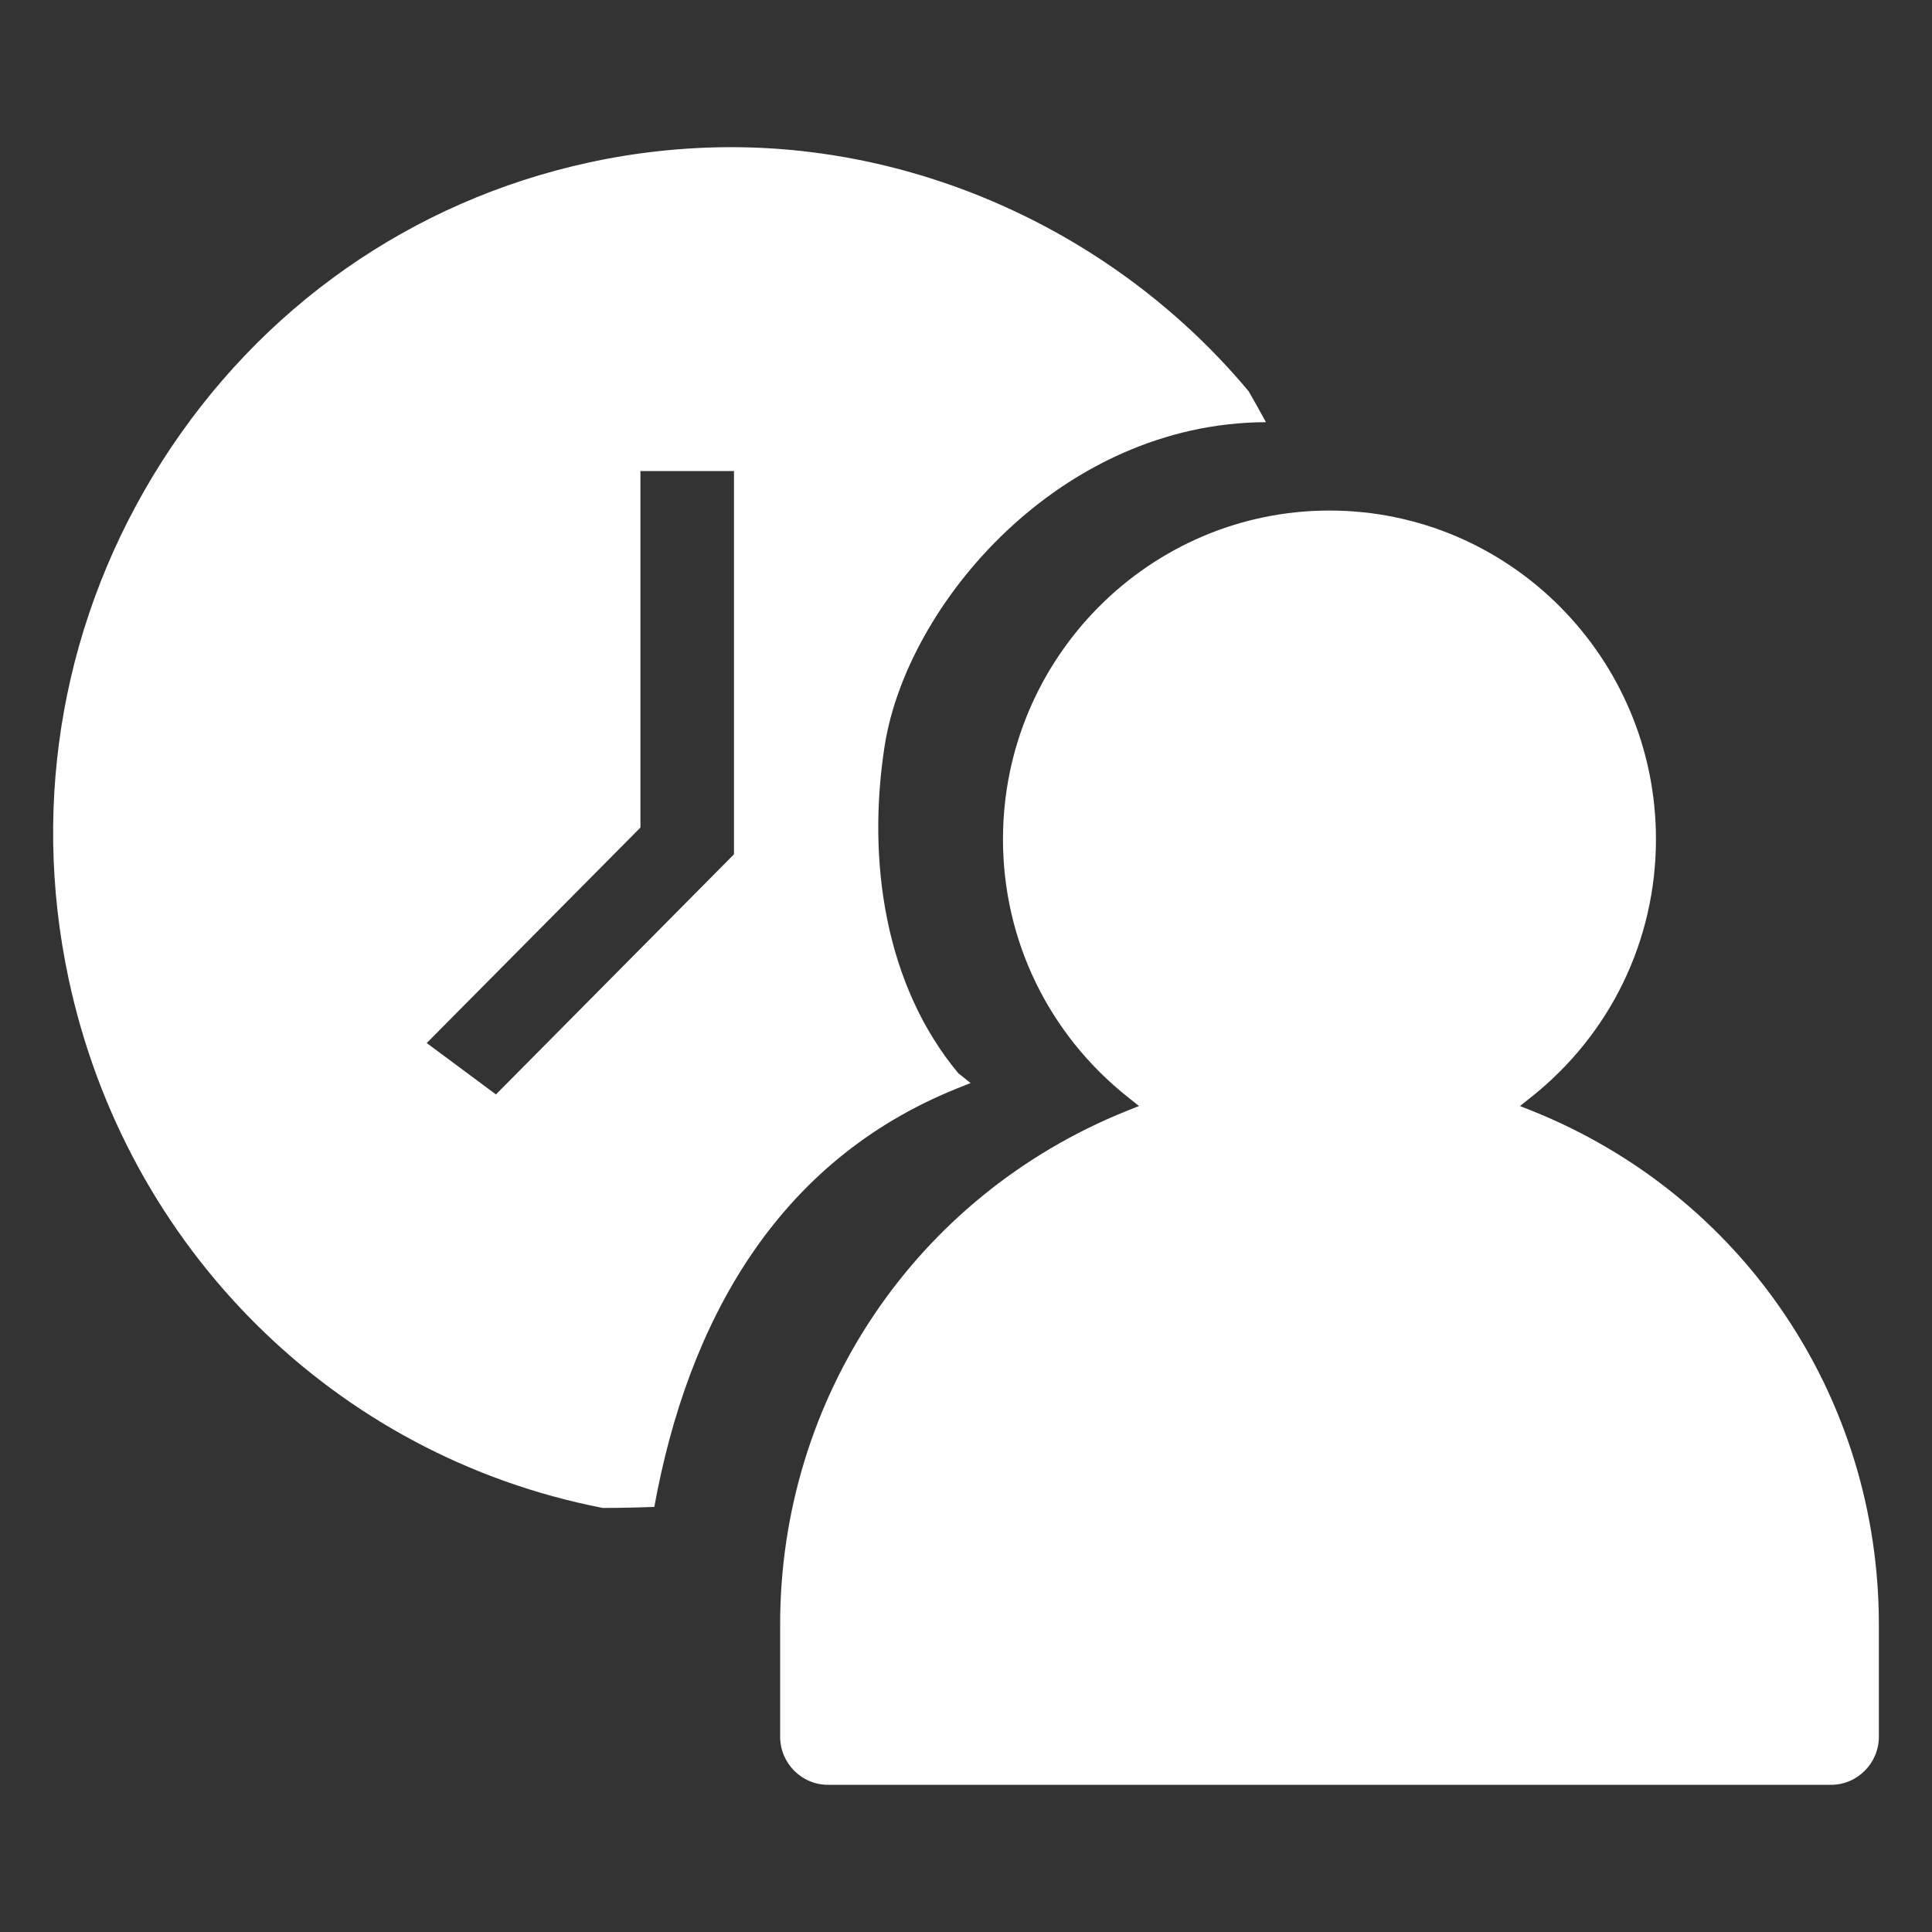 <?xml version="1.0" standalone="no"?><!DOCTYPE svg PUBLIC "-//W3C//DTD SVG 1.1//EN" "http://www.w3.org/Graphics/SVG/1.1/DTD/svg11.dtd"><svg t="1587974342102" class="icon" viewBox="0 0 1024 1024" version="1.1" xmlns="http://www.w3.org/2000/svg" p-id="48983" xmlns:xlink="http://www.w3.org/1999/xlink" width="240" height="240"><rect x="0" y="0" width="1024" height="1024" fill="#333333" stroke="none"/><defs><style type="text/css"></style></defs><path d="M970.437 945.992 438.863 945.992c-13.988 0-25.372-11.45-25.372-25.538l0-59.458c0-120.416 72.043-227.244 183.511-272.112l6.712-2.672-5.676-4.506c-42.197-33.417-66.435-83.293-66.435-136.908 0-96.046 77.65-174.198 173.062-174.198s173.03 78.152 173.03 174.198c0 53.615-24.203 103.523-66.401 136.908l-5.675 4.506 6.71 2.672c111.469 44.868 183.512 151.696 183.512 272.112l0 59.458C995.842 934.542 984.457 945.992 970.437 945.992zM468.875 395.39c-9.48 60.959 0.201 126.793 39.06 173.463l6.51 5.175-7.678 3.071C411.722 615.524 364.65 700.586 346.79 798.702c-17.226 0.634-27.341 0.533-27.341 0.533C177.633 771.694 66.665 661.693 36.251 518.276c-20.097-94.844-2.471-192.092 49.642-273.782 52.112-81.69 132.367-137.909 225.976-158.307 24.972-5.442 50.477-8.179 75.749-8.179 104.424 0 206.413 48.24 274.149 129.33 0 0 3.472 5.909 9.214 16.425C561.983 224.163 480.593 320.108 468.875 395.39zM389.02 249.668l-49.574 0 0 188.954L226.173 552.828l36.689 27.242L389.02 452.81 389.02 249.668z" p-id="48984" fill="#ffffff"></path></svg>